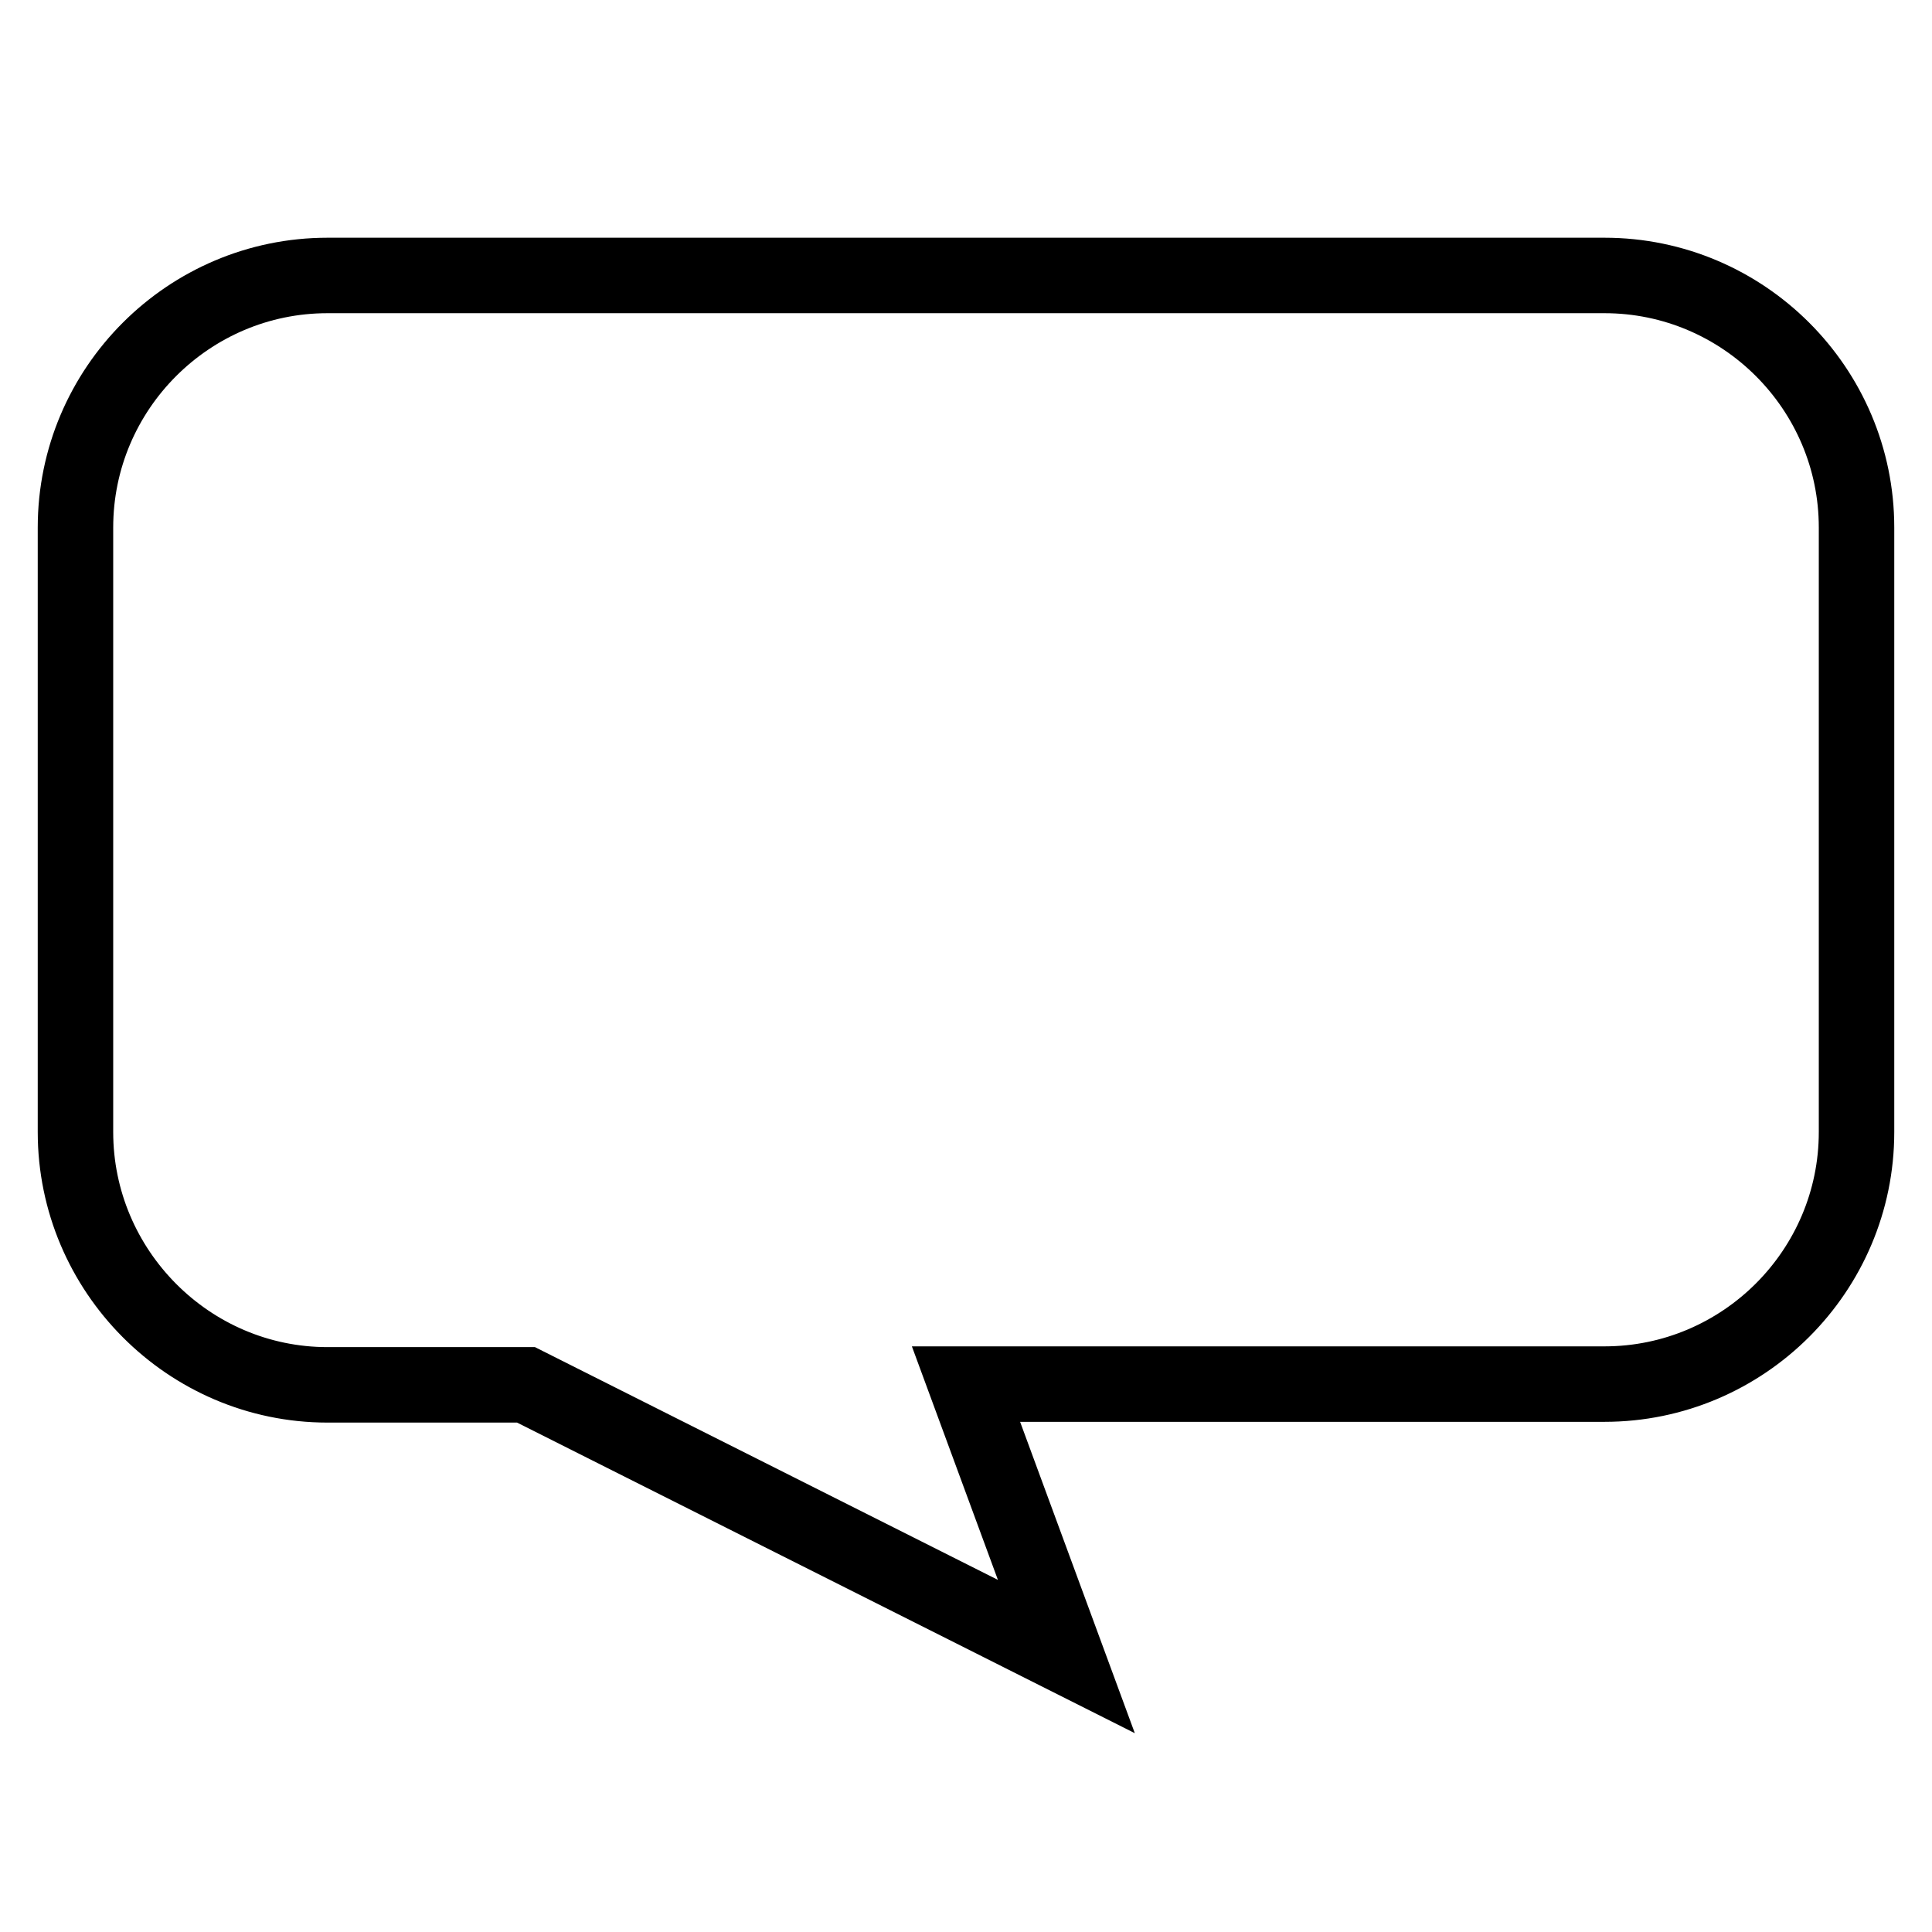 <?xml version="1.0" encoding="utf-8"?>
<!-- Svg Vector Icons : http://www.onlinewebfonts.com/icon -->
<!DOCTYPE svg PUBLIC "-//W3C//DTD SVG 1.1//EN" "http://www.w3.org/Graphics/SVG/1.1/DTD/svg11.dtd">
<svg version="1.1" xmlns="http://www.w3.org/2000/svg" xmlns:xlink="http://www.w3.org/1999/xlink" x="0px" y="0px" viewBox="0 0 256 256" enable-background="new 0 0 256 256" xml:space="preserve">
<g><g><path stroke-width="10" fill-opacity="0" stroke="#000000"  d="M43.4,36.5h169.2c18.4,0,33.4,15,33.4,33.4V150c0,18.4-15,33.4-33.4,33.4H128l13.3,36.1l-71.6-36H43.4C25,183.5,10,168.4,10,150V69.9C10,51.5,25,36.5,43.4,36.5L43.4,36.5z"/></g></g>
</svg>